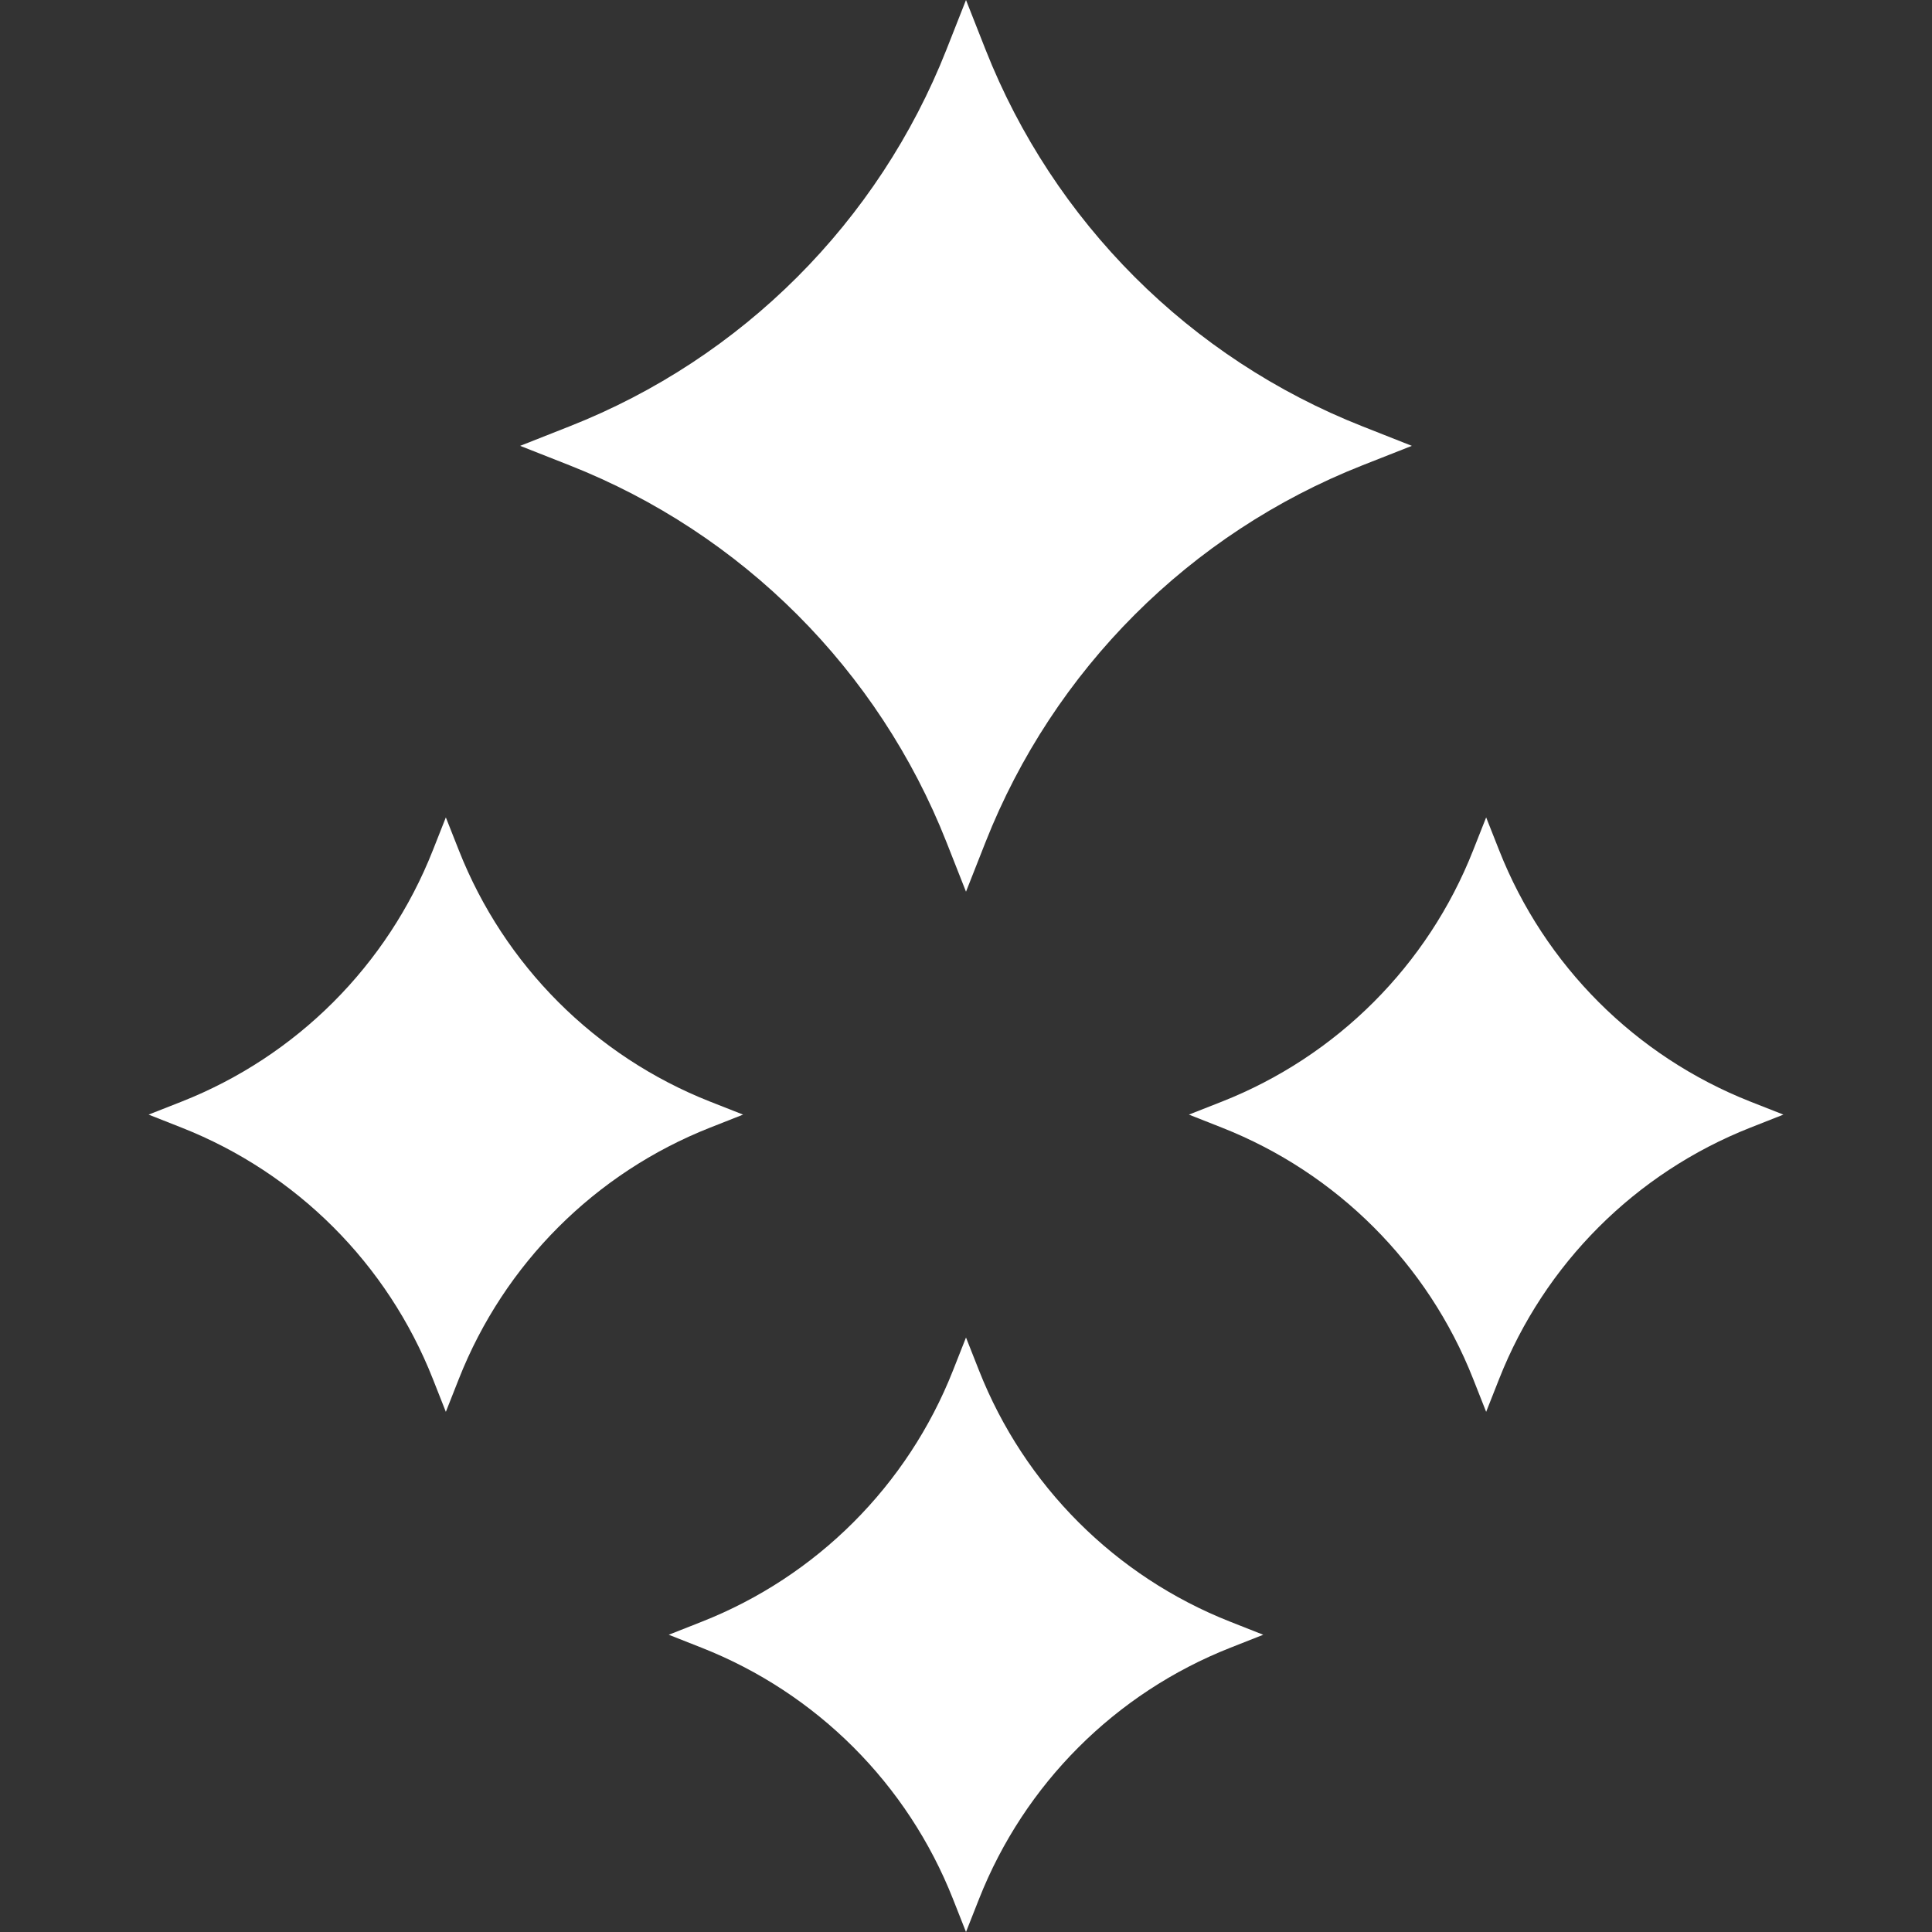 <svg width="48" height="48" viewBox="0 0 48 48" fill="none" xmlns="http://www.w3.org/2000/svg">
<rect x="0" y="0" width="48" height="48" fill="#333333" stroke="none"/>
<path d="M24 33.23L24.324 34.051C25.45 36.906 27.709 39.166 30.564 40.291L31.385 40.615L30.564 40.939C27.709 42.065 25.45 44.324 24.324 47.179L24 48L23.676 47.179C22.55 44.324 20.291 42.065 17.436 40.939L16.615 40.615L17.436 40.291C20.291 39.166 22.55 36.906 23.676 34.051L24 33.23Z" fill="white"/>
<path d="M24 0L24.485 1.231C26.174 5.513 29.564 8.903 33.846 10.591L35.077 11.077L33.846 11.562C29.564 13.251 26.174 16.641 24.485 20.923L24 22.154L23.515 20.923C21.826 16.641 18.436 13.251 14.154 11.562L12.923 11.077L14.154 10.591C18.436 8.903 21.826 5.513 23.515 1.231L24 0Z" fill="white"/>
<path d="M36.923 20.308L37.247 21.128C38.373 23.983 40.632 26.243 43.487 27.369L44.308 27.692L43.487 28.016C40.632 29.142 38.373 31.401 37.247 34.256L36.923 35.077L36.599 34.256C35.474 31.401 33.214 29.142 30.359 28.016L29.538 27.692L30.359 27.369C33.214 26.243 35.474 23.983 36.599 21.128L36.923 20.308Z" fill="white"/>
<path d="M11.077 20.308L11.401 21.128C12.527 23.983 14.786 26.243 17.641 27.369L18.462 27.692L17.641 28.016C14.786 29.142 12.527 31.401 11.401 34.256L11.077 35.077L10.753 34.256C9.627 31.401 7.368 29.142 4.513 28.016L3.692 27.692L4.513 27.369C7.368 26.243 9.627 23.983 10.753 21.128L11.077 20.308Z" fill="white"/>
</svg>
